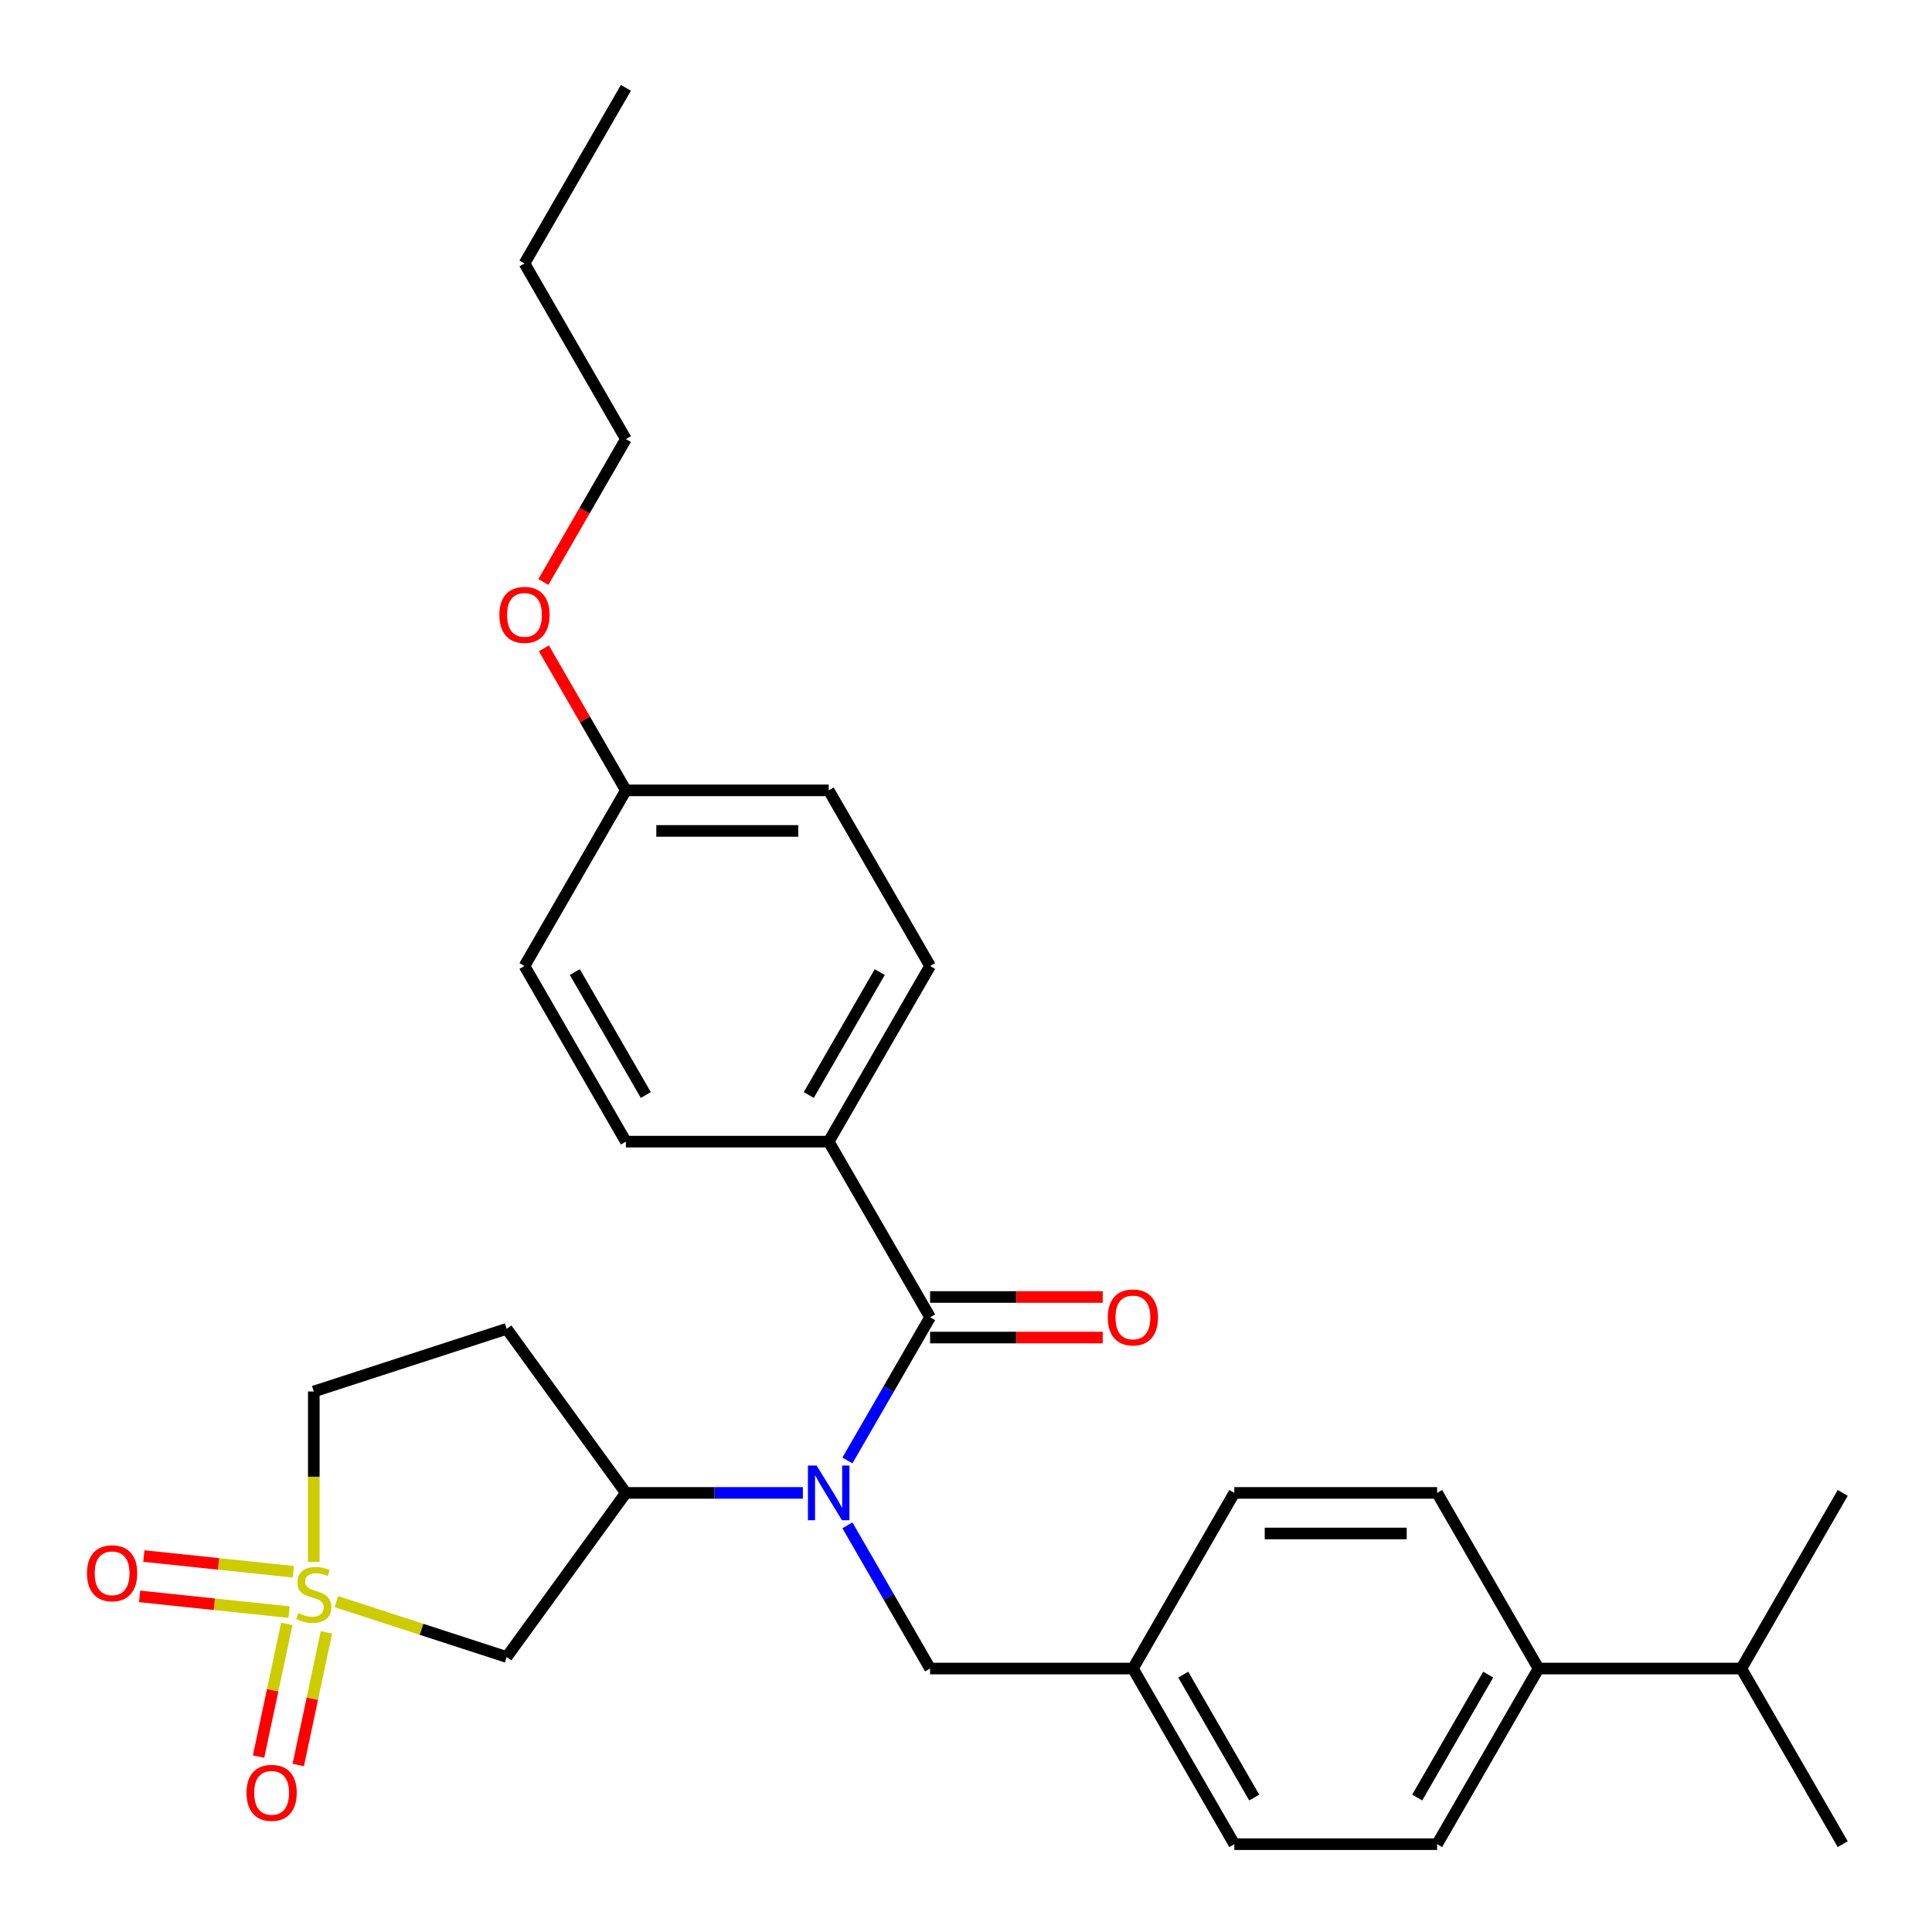 <?xml version='1.0' encoding='iso-8859-1'?>
<svg version='1.1' baseProfile='full'
              xmlns='http://www.w3.org/2000/svg'
                      xmlns:rdkit='http://www.rdkit.org/xml'
                      xmlns:xlink='http://www.w3.org/1999/xlink'
                  xml:space='preserve'
width='1000px' height='1000px' viewBox='0 0 1000 1000'>
<!-- END OF HEADER -->
<rect style='opacity:1.0;fill:#FFFFFF;stroke:none' width='1000' height='1000' x='0' y='0'> </rect>
<path class='bond-2' d='M 174.126,829.017 L 218.191,843.334' style='fill:none;fill-rule:evenodd;stroke:#CCCC00;stroke-width:6px;stroke-linecap:butt;stroke-linejoin:miter;stroke-opacity:1' />
<path class='bond-2' d='M 218.191,843.334 L 262.256,857.652' style='fill:none;fill-rule:evenodd;stroke:#000000;stroke-width:6px;stroke-linecap:butt;stroke-linejoin:miter;stroke-opacity:1' />
<path class='bond-5' d='M 148.433,840.535 L 141.134,874.874' style='fill:none;fill-rule:evenodd;stroke:#CCCC00;stroke-width:6px;stroke-linecap:butt;stroke-linejoin:miter;stroke-opacity:1' />
<path class='bond-5' d='M 141.134,874.874 L 133.835,909.213' style='fill:none;fill-rule:evenodd;stroke:#FF0000;stroke-width:6px;stroke-linecap:butt;stroke-linejoin:miter;stroke-opacity:1' />
<path class='bond-5' d='M 168.969,844.9 L 161.67,879.239' style='fill:none;fill-rule:evenodd;stroke:#CCCC00;stroke-width:6px;stroke-linecap:butt;stroke-linejoin:miter;stroke-opacity:1' />
<path class='bond-5' d='M 161.67,879.239 L 154.371,913.578' style='fill:none;fill-rule:evenodd;stroke:#FF0000;stroke-width:6px;stroke-linecap:butt;stroke-linejoin:miter;stroke-opacity:1' />
<path class='bond-6' d='M 151.814,813.544 L 113.133,809.478' style='fill:none;fill-rule:evenodd;stroke:#CCCC00;stroke-width:6px;stroke-linecap:butt;stroke-linejoin:miter;stroke-opacity:1' />
<path class='bond-6' d='M 113.133,809.478 L 74.451,805.413' style='fill:none;fill-rule:evenodd;stroke:#FF0000;stroke-width:6px;stroke-linecap:butt;stroke-linejoin:miter;stroke-opacity:1' />
<path class='bond-6' d='M 149.62,834.423 L 110.938,830.358' style='fill:none;fill-rule:evenodd;stroke:#CCCC00;stroke-width:6px;stroke-linecap:butt;stroke-linejoin:miter;stroke-opacity:1' />
<path class='bond-6' d='M 110.938,830.358 L 72.257,826.292' style='fill:none;fill-rule:evenodd;stroke:#FF0000;stroke-width:6px;stroke-linecap:butt;stroke-linejoin:miter;stroke-opacity:1' />
<path class='bond-9' d='M 162.421,808.469 L 162.421,764.355' style='fill:none;fill-rule:evenodd;stroke:#CCCC00;stroke-width:6px;stroke-linecap:butt;stroke-linejoin:miter;stroke-opacity:1' />
<path class='bond-9' d='M 162.421,764.355 L 162.421,720.241' style='fill:none;fill-rule:evenodd;stroke:#000000;stroke-width:6px;stroke-linecap:butt;stroke-linejoin:miter;stroke-opacity:1' />
<path class='bond-0' d='M 415.566,772.727 L 369.762,772.727' style='fill:none;fill-rule:evenodd;stroke:#0000FF;stroke-width:6px;stroke-linecap:butt;stroke-linejoin:miter;stroke-opacity:1' />
<path class='bond-0' d='M 369.762,772.727 L 323.958,772.727' style='fill:none;fill-rule:evenodd;stroke:#000000;stroke-width:6px;stroke-linecap:butt;stroke-linejoin:miter;stroke-opacity:1' />
<path class='bond-1' d='M 438.621,755.943 L 460.019,718.881' style='fill:none;fill-rule:evenodd;stroke:#0000FF;stroke-width:6px;stroke-linecap:butt;stroke-linejoin:miter;stroke-opacity:1' />
<path class='bond-1' d='M 460.019,718.881 L 481.417,681.818' style='fill:none;fill-rule:evenodd;stroke:#000000;stroke-width:6px;stroke-linecap:butt;stroke-linejoin:miter;stroke-opacity:1' />
<path class='bond-8' d='M 438.621,789.512 L 460.019,826.574' style='fill:none;fill-rule:evenodd;stroke:#0000FF;stroke-width:6px;stroke-linecap:butt;stroke-linejoin:miter;stroke-opacity:1' />
<path class='bond-8' d='M 460.019,826.574 L 481.417,863.636' style='fill:none;fill-rule:evenodd;stroke:#000000;stroke-width:6px;stroke-linecap:butt;stroke-linejoin:miter;stroke-opacity:1' />
<path class='bond-4' d='M 481.417,681.818 L 428.931,590.909' style='fill:none;fill-rule:evenodd;stroke:#000000;stroke-width:6px;stroke-linecap:butt;stroke-linejoin:miter;stroke-opacity:1' />
<path class='bond-10' d='M 481.417,692.315 L 526.091,692.315' style='fill:none;fill-rule:evenodd;stroke:#000000;stroke-width:6px;stroke-linecap:butt;stroke-linejoin:miter;stroke-opacity:1' />
<path class='bond-10' d='M 526.091,692.315 L 570.765,692.315' style='fill:none;fill-rule:evenodd;stroke:#FF0000;stroke-width:6px;stroke-linecap:butt;stroke-linejoin:miter;stroke-opacity:1' />
<path class='bond-10' d='M 481.417,671.321 L 526.091,671.321' style='fill:none;fill-rule:evenodd;stroke:#000000;stroke-width:6px;stroke-linecap:butt;stroke-linejoin:miter;stroke-opacity:1' />
<path class='bond-10' d='M 526.091,671.321 L 570.765,671.321' style='fill:none;fill-rule:evenodd;stroke:#FF0000;stroke-width:6px;stroke-linecap:butt;stroke-linejoin:miter;stroke-opacity:1' />
<path class='bond-3' d='M 262.256,857.652 L 323.958,772.727' style='fill:none;fill-rule:evenodd;stroke:#000000;stroke-width:6px;stroke-linecap:butt;stroke-linejoin:miter;stroke-opacity:1' />
<path class='bond-29' d='M 323.958,772.727 L 262.256,687.803' style='fill:none;fill-rule:evenodd;stroke:#000000;stroke-width:6px;stroke-linecap:butt;stroke-linejoin:miter;stroke-opacity:1' />
<path class='bond-12' d='M 428.931,590.909 L 481.417,500' style='fill:none;fill-rule:evenodd;stroke:#000000;stroke-width:6px;stroke-linecap:butt;stroke-linejoin:miter;stroke-opacity:1' />
<path class='bond-12' d='M 418.622,566.775 L 455.362,503.139' style='fill:none;fill-rule:evenodd;stroke:#000000;stroke-width:6px;stroke-linecap:butt;stroke-linejoin:miter;stroke-opacity:1' />
<path class='bond-13' d='M 428.931,590.909 L 323.958,590.909' style='fill:none;fill-rule:evenodd;stroke:#000000;stroke-width:6px;stroke-linecap:butt;stroke-linejoin:miter;stroke-opacity:1' />
<path class='bond-7' d='M 262.256,687.803 L 162.421,720.241' style='fill:none;fill-rule:evenodd;stroke:#000000;stroke-width:6px;stroke-linecap:butt;stroke-linejoin:miter;stroke-opacity:1' />
<path class='bond-16' d='M 481.417,863.636 L 586.39,863.636' style='fill:none;fill-rule:evenodd;stroke:#000000;stroke-width:6px;stroke-linecap:butt;stroke-linejoin:miter;stroke-opacity:1' />
<path class='bond-11' d='M 796.335,863.636 L 743.849,954.545' style='fill:none;fill-rule:evenodd;stroke:#000000;stroke-width:6px;stroke-linecap:butt;stroke-linejoin:miter;stroke-opacity:1' />
<path class='bond-11' d='M 770.281,866.775 L 733.54,930.412' style='fill:none;fill-rule:evenodd;stroke:#000000;stroke-width:6px;stroke-linecap:butt;stroke-linejoin:miter;stroke-opacity:1' />
<path class='bond-18' d='M 796.335,863.636 L 901.308,863.636' style='fill:none;fill-rule:evenodd;stroke:#000000;stroke-width:6px;stroke-linecap:butt;stroke-linejoin:miter;stroke-opacity:1' />
<path class='bond-30' d='M 796.335,863.636 L 743.849,772.727' style='fill:none;fill-rule:evenodd;stroke:#000000;stroke-width:6px;stroke-linecap:butt;stroke-linejoin:miter;stroke-opacity:1' />
<path class='bond-22' d='M 481.417,500 L 428.931,409.091' style='fill:none;fill-rule:evenodd;stroke:#000000;stroke-width:6px;stroke-linecap:butt;stroke-linejoin:miter;stroke-opacity:1' />
<path class='bond-21' d='M 323.958,590.909 L 271.471,500' style='fill:none;fill-rule:evenodd;stroke:#000000;stroke-width:6px;stroke-linecap:butt;stroke-linejoin:miter;stroke-opacity:1' />
<path class='bond-21' d='M 334.267,566.775 L 297.526,503.139' style='fill:none;fill-rule:evenodd;stroke:#000000;stroke-width:6px;stroke-linecap:butt;stroke-linejoin:miter;stroke-opacity:1' />
<path class='bond-14' d='M 743.849,954.545 L 638.876,954.545' style='fill:none;fill-rule:evenodd;stroke:#000000;stroke-width:6px;stroke-linecap:butt;stroke-linejoin:miter;stroke-opacity:1' />
<path class='bond-15' d='M 743.849,772.727 L 638.876,772.727' style='fill:none;fill-rule:evenodd;stroke:#000000;stroke-width:6px;stroke-linecap:butt;stroke-linejoin:miter;stroke-opacity:1' />
<path class='bond-15' d='M 728.103,793.722 L 654.622,793.722' style='fill:none;fill-rule:evenodd;stroke:#000000;stroke-width:6px;stroke-linecap:butt;stroke-linejoin:miter;stroke-opacity:1' />
<path class='bond-19' d='M 586.39,863.636 L 638.876,772.727' style='fill:none;fill-rule:evenodd;stroke:#000000;stroke-width:6px;stroke-linecap:butt;stroke-linejoin:miter;stroke-opacity:1' />
<path class='bond-20' d='M 586.39,863.636 L 638.876,954.545' style='fill:none;fill-rule:evenodd;stroke:#000000;stroke-width:6px;stroke-linecap:butt;stroke-linejoin:miter;stroke-opacity:1' />
<path class='bond-20' d='M 612.445,866.775 L 649.185,930.412' style='fill:none;fill-rule:evenodd;stroke:#000000;stroke-width:6px;stroke-linecap:butt;stroke-linejoin:miter;stroke-opacity:1' />
<path class='bond-17' d='M 323.958,409.091 L 271.471,500' style='fill:none;fill-rule:evenodd;stroke:#000000;stroke-width:6px;stroke-linecap:butt;stroke-linejoin:miter;stroke-opacity:1' />
<path class='bond-23' d='M 323.958,409.091 L 302.733,372.329' style='fill:none;fill-rule:evenodd;stroke:#000000;stroke-width:6px;stroke-linecap:butt;stroke-linejoin:miter;stroke-opacity:1' />
<path class='bond-23' d='M 302.733,372.329 L 281.508,335.566' style='fill:none;fill-rule:evenodd;stroke:#FF0000;stroke-width:6px;stroke-linecap:butt;stroke-linejoin:miter;stroke-opacity:1' />
<path class='bond-31' d='M 323.958,409.091 L 428.931,409.091' style='fill:none;fill-rule:evenodd;stroke:#000000;stroke-width:6px;stroke-linecap:butt;stroke-linejoin:miter;stroke-opacity:1' />
<path class='bond-31' d='M 339.704,430.085 L 413.185,430.085' style='fill:none;fill-rule:evenodd;stroke:#000000;stroke-width:6px;stroke-linecap:butt;stroke-linejoin:miter;stroke-opacity:1' />
<path class='bond-24' d='M 901.308,863.636 L 953.795,954.545' style='fill:none;fill-rule:evenodd;stroke:#000000;stroke-width:6px;stroke-linecap:butt;stroke-linejoin:miter;stroke-opacity:1' />
<path class='bond-25' d='M 901.308,863.636 L 953.795,772.727' style='fill:none;fill-rule:evenodd;stroke:#000000;stroke-width:6px;stroke-linecap:butt;stroke-linejoin:miter;stroke-opacity:1' />
<path class='bond-26' d='M 281.254,301.237 L 302.606,264.255' style='fill:none;fill-rule:evenodd;stroke:#FF0000;stroke-width:6px;stroke-linecap:butt;stroke-linejoin:miter;stroke-opacity:1' />
<path class='bond-26' d='M 302.606,264.255 L 323.958,227.273' style='fill:none;fill-rule:evenodd;stroke:#000000;stroke-width:6px;stroke-linecap:butt;stroke-linejoin:miter;stroke-opacity:1' />
<path class='bond-27' d='M 323.958,227.273 L 271.471,136.364' style='fill:none;fill-rule:evenodd;stroke:#000000;stroke-width:6px;stroke-linecap:butt;stroke-linejoin:miter;stroke-opacity:1' />
<path class='bond-28' d='M 271.471,136.364 L 323.958,45.455' style='fill:none;fill-rule:evenodd;stroke:#000000;stroke-width:6px;stroke-linecap:butt;stroke-linejoin:miter;stroke-opacity:1' />
<path  class='atom-0' d='M 154.421 834.934
Q 154.741 835.054, 156.061 835.614
Q 157.381 836.174, 158.821 836.534
Q 160.301 836.854, 161.741 836.854
Q 164.421 836.854, 165.981 835.574
Q 167.541 834.254, 167.541 831.974
Q 167.541 830.414, 166.741 829.454
Q 165.981 828.494, 164.781 827.974
Q 163.581 827.454, 161.581 826.854
Q 159.061 826.094, 157.541 825.374
Q 156.061 824.654, 154.981 823.134
Q 153.941 821.614, 153.941 819.054
Q 153.941 815.494, 156.341 813.294
Q 158.781 811.094, 163.581 811.094
Q 166.861 811.094, 170.581 812.654
L 169.661 815.734
Q 166.261 814.334, 163.701 814.334
Q 160.941 814.334, 159.421 815.494
Q 157.901 816.614, 157.941 818.574
Q 157.941 820.094, 158.701 821.014
Q 159.501 821.934, 160.621 822.454
Q 161.781 822.974, 163.701 823.574
Q 166.261 824.374, 167.781 825.174
Q 169.301 825.974, 170.381 827.614
Q 171.501 829.214, 171.501 831.974
Q 171.501 835.894, 168.861 838.014
Q 166.261 840.094, 161.901 840.094
Q 159.381 840.094, 157.461 839.534
Q 155.581 839.014, 153.341 838.094
L 154.421 834.934
' fill='#CCCC00'/>
<path  class='atom-1' d='M 422.671 758.567
L 431.951 773.567
Q 432.871 775.047, 434.351 777.727
Q 435.831 780.407, 435.911 780.567
L 435.911 758.567
L 439.671 758.567
L 439.671 786.887
L 435.791 786.887
L 425.831 770.487
Q 424.671 768.567, 423.431 766.367
Q 422.231 764.167, 421.871 763.487
L 421.871 786.887
L 418.191 786.887
L 418.191 758.567
L 422.671 758.567
' fill='#0000FF'/>
<path  class='atom-6' d='M 127.596 927.973
Q 127.596 921.173, 130.956 917.373
Q 134.316 913.573, 140.596 913.573
Q 146.876 913.573, 150.236 917.373
Q 153.596 921.173, 153.596 927.973
Q 153.596 934.853, 150.196 938.773
Q 146.796 942.653, 140.596 942.653
Q 134.356 942.653, 130.956 938.773
Q 127.596 934.893, 127.596 927.973
M 140.596 939.453
Q 144.916 939.453, 147.236 936.573
Q 149.596 933.653, 149.596 927.973
Q 149.596 922.413, 147.236 919.613
Q 144.916 916.773, 140.596 916.773
Q 136.276 916.773, 133.916 919.573
Q 131.596 922.373, 131.596 927.973
Q 131.596 933.693, 133.916 936.573
Q 136.276 939.453, 140.596 939.453
' fill='#FF0000'/>
<path  class='atom-7' d='M 45.024 814.321
Q 45.024 807.521, 48.384 803.721
Q 51.744 799.921, 58.024 799.921
Q 64.304 799.921, 67.664 803.721
Q 71.024 807.521, 71.024 814.321
Q 71.024 821.201, 67.624 825.121
Q 64.224 829.001, 58.024 829.001
Q 51.784 829.001, 48.384 825.121
Q 45.024 821.241, 45.024 814.321
M 58.024 825.801
Q 62.344 825.801, 64.664 822.921
Q 67.024 820.001, 67.024 814.321
Q 67.024 808.761, 64.664 805.961
Q 62.344 803.121, 58.024 803.121
Q 53.704 803.121, 51.344 805.921
Q 49.024 808.721, 49.024 814.321
Q 49.024 820.041, 51.344 822.921
Q 53.704 825.801, 58.024 825.801
' fill='#FF0000'/>
<path  class='atom-11' d='M 573.39 681.898
Q 573.39 675.098, 576.75 671.298
Q 580.11 667.498, 586.39 667.498
Q 592.67 667.498, 596.03 671.298
Q 599.39 675.098, 599.39 681.898
Q 599.39 688.778, 595.99 692.698
Q 592.59 696.578, 586.39 696.578
Q 580.15 696.578, 576.75 692.698
Q 573.39 688.818, 573.39 681.898
M 586.39 693.378
Q 590.71 693.378, 593.03 690.498
Q 595.39 687.578, 595.39 681.898
Q 595.39 676.338, 593.03 673.538
Q 590.71 670.698, 586.39 670.698
Q 582.07 670.698, 579.71 673.498
Q 577.39 676.298, 577.39 681.898
Q 577.39 687.618, 579.71 690.498
Q 582.07 693.378, 586.39 693.378
' fill='#FF0000'/>
<path  class='atom-24' d='M 258.471 318.262
Q 258.471 311.462, 261.831 307.662
Q 265.191 303.862, 271.471 303.862
Q 277.751 303.862, 281.111 307.662
Q 284.471 311.462, 284.471 318.262
Q 284.471 325.142, 281.071 329.062
Q 277.671 332.942, 271.471 332.942
Q 265.231 332.942, 261.831 329.062
Q 258.471 325.182, 258.471 318.262
M 271.471 329.742
Q 275.791 329.742, 278.111 326.862
Q 280.471 323.942, 280.471 318.262
Q 280.471 312.702, 278.111 309.902
Q 275.791 307.062, 271.471 307.062
Q 267.151 307.062, 264.791 309.862
Q 262.471 312.662, 262.471 318.262
Q 262.471 323.982, 264.791 326.862
Q 267.151 329.742, 271.471 329.742
' fill='#FF0000'/>
</svg>
